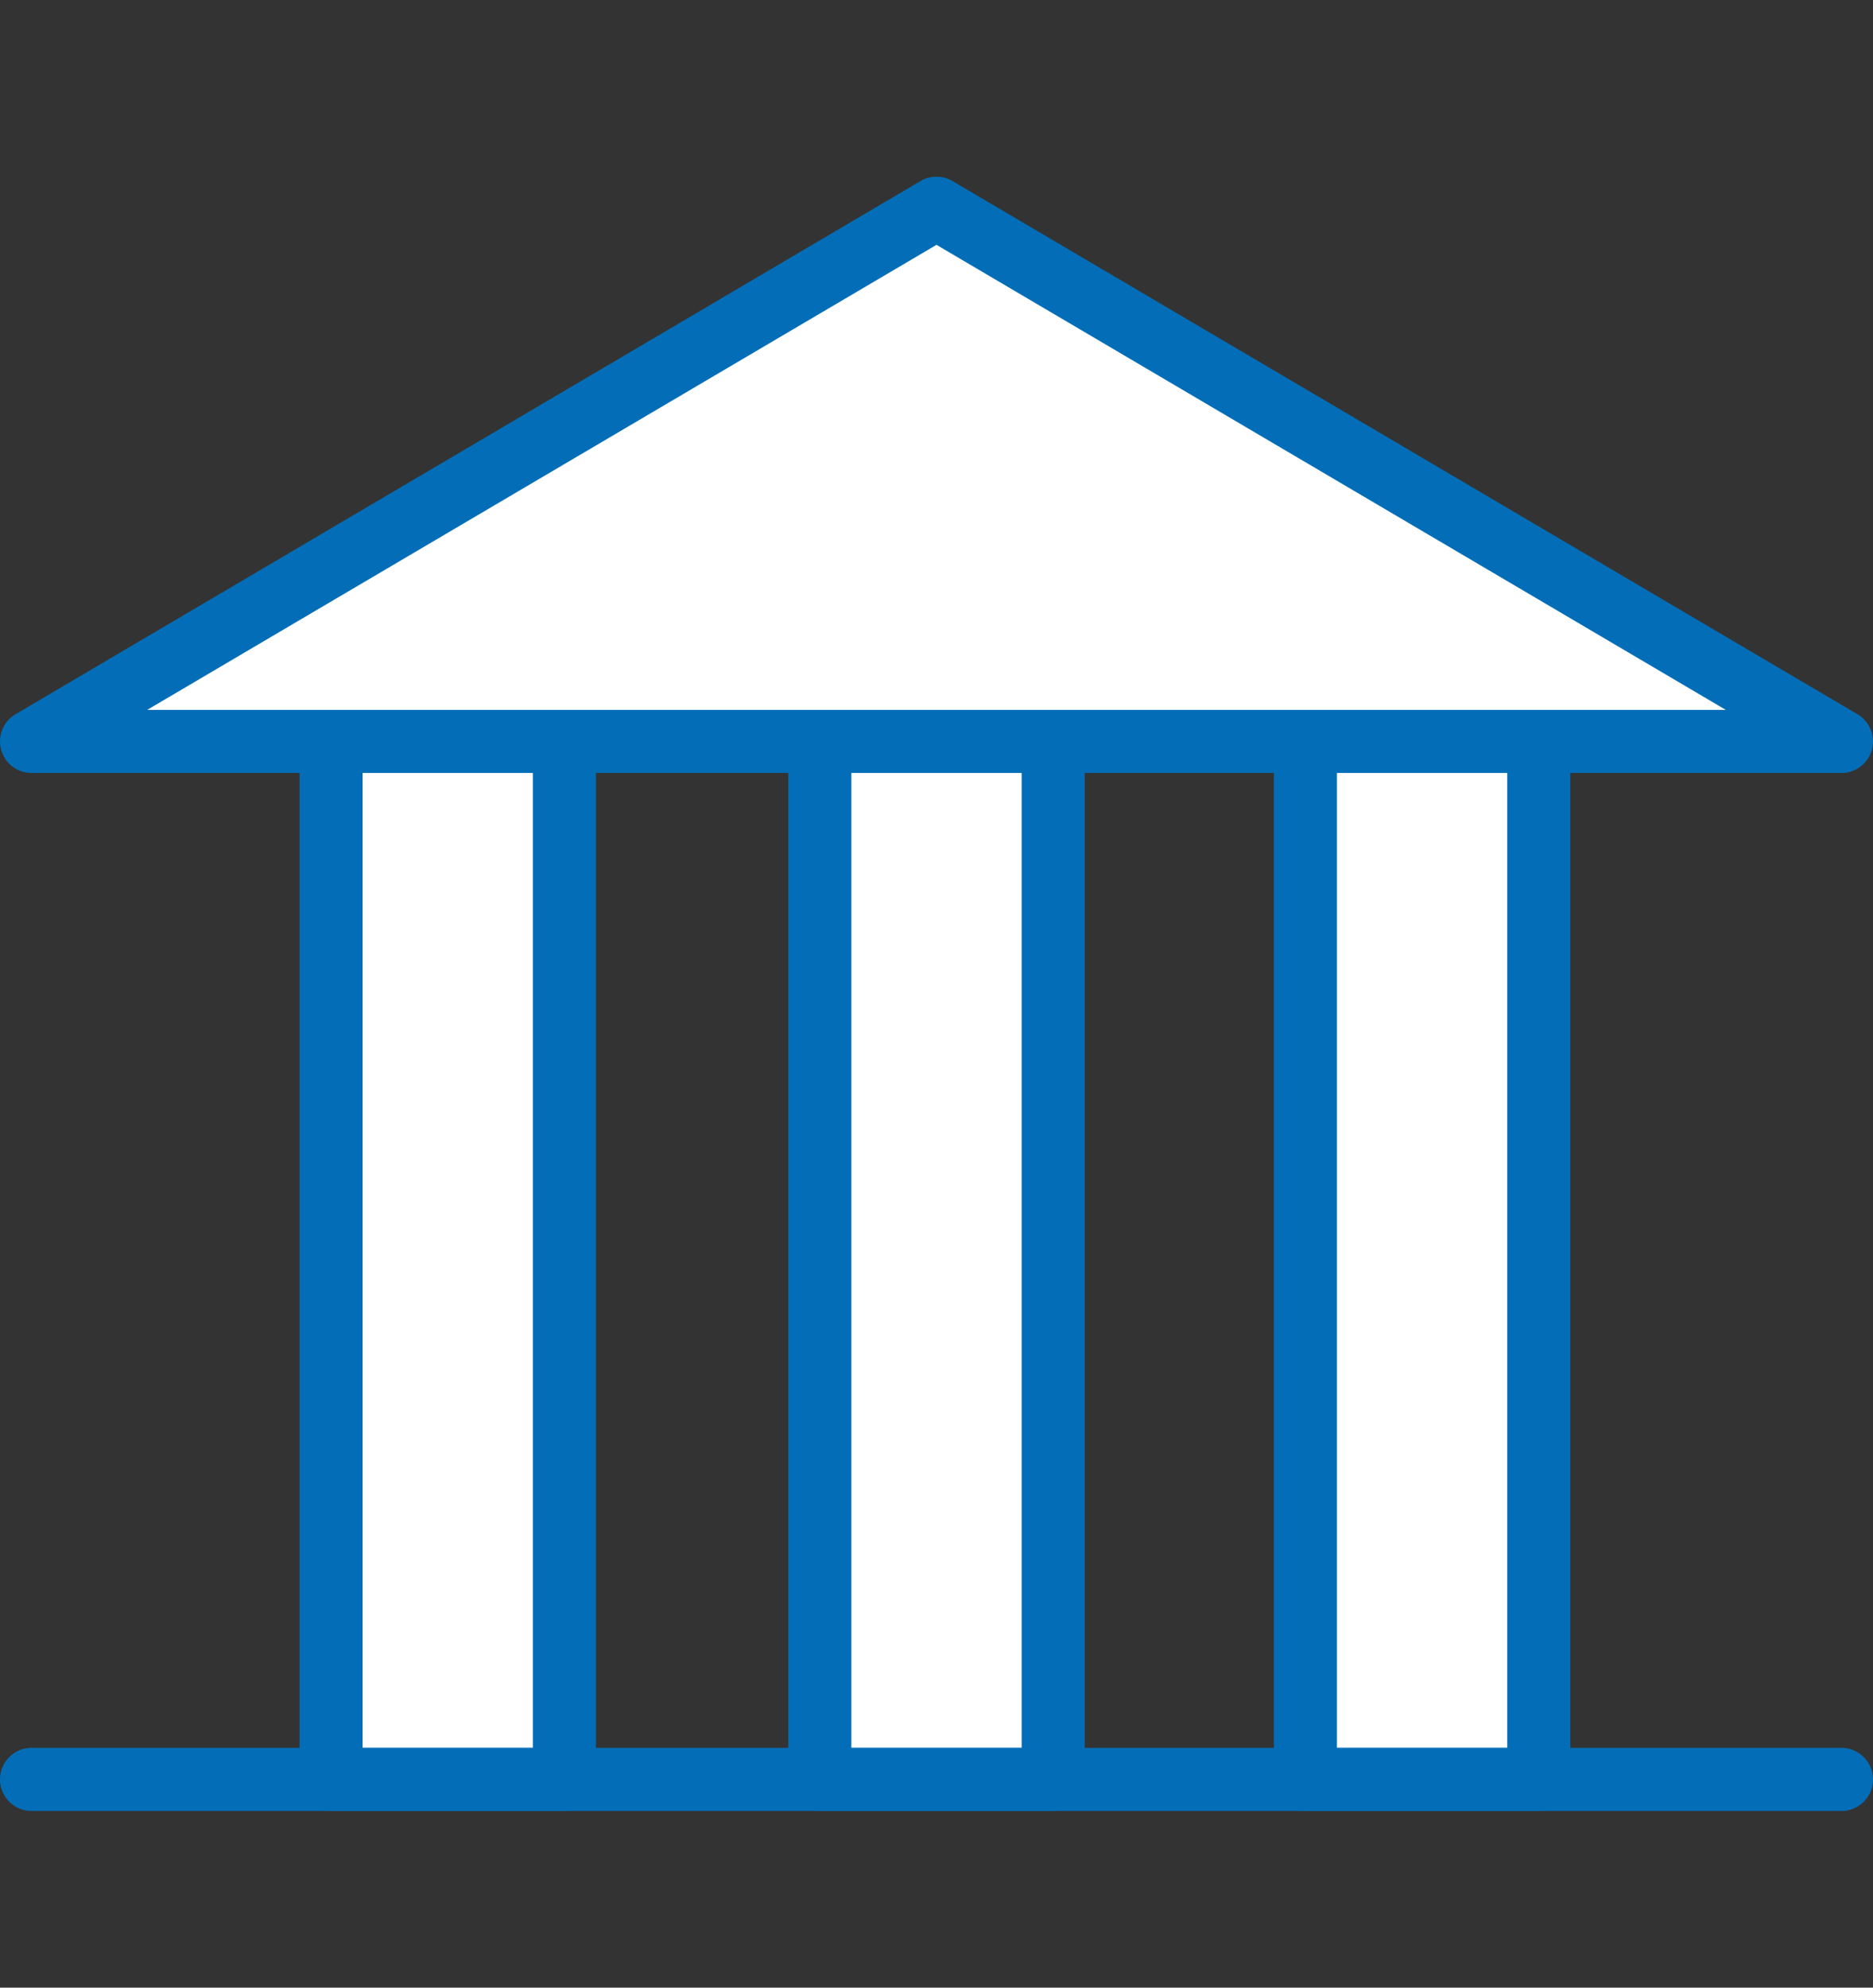 <?xml version="1.0" encoding="utf-8"?>
<!-- Generator: Adobe Illustrator 24.1.1, SVG Export Plug-In . SVG Version: 6.00 Build 0)  -->
<svg version="1.1" id="격리_모드" xmlns="http://www.w3.org/2000/svg" xmlns:xlink="http://www.w3.org/1999/xlink" x="0px"
	 y="0px" viewBox="0 0 59.4 63" style="enable-background:new 0 0 59.4 63;" xml:space="preserve">
<rect x="0" y="0" width="59.4" height="63" fill="#333333" stroke="none"/>
<style type="text/css">
	.st0{fill:#FFFFFF;stroke:#036EB7;stroke-width:2;stroke-linecap:round;stroke-linejoin:round;stroke-miterlimit:10;}
</style>
<rect x="41.4" y="19.2" class="st0" width="7.4" height="37.2"/>
<rect x="26" y="19.2" class="st0" width="7.4" height="37.2"/>
<rect x="10.5" y="19.2" class="st0" width="7.4" height="37.2"/>
<polygon class="st0" points="1,23.5 29.7,6.6 58.4,23.5 "/>
<line class="st0" x1="1" y1="56.4" x2="58.4" y2="56.4"/>
</svg>
